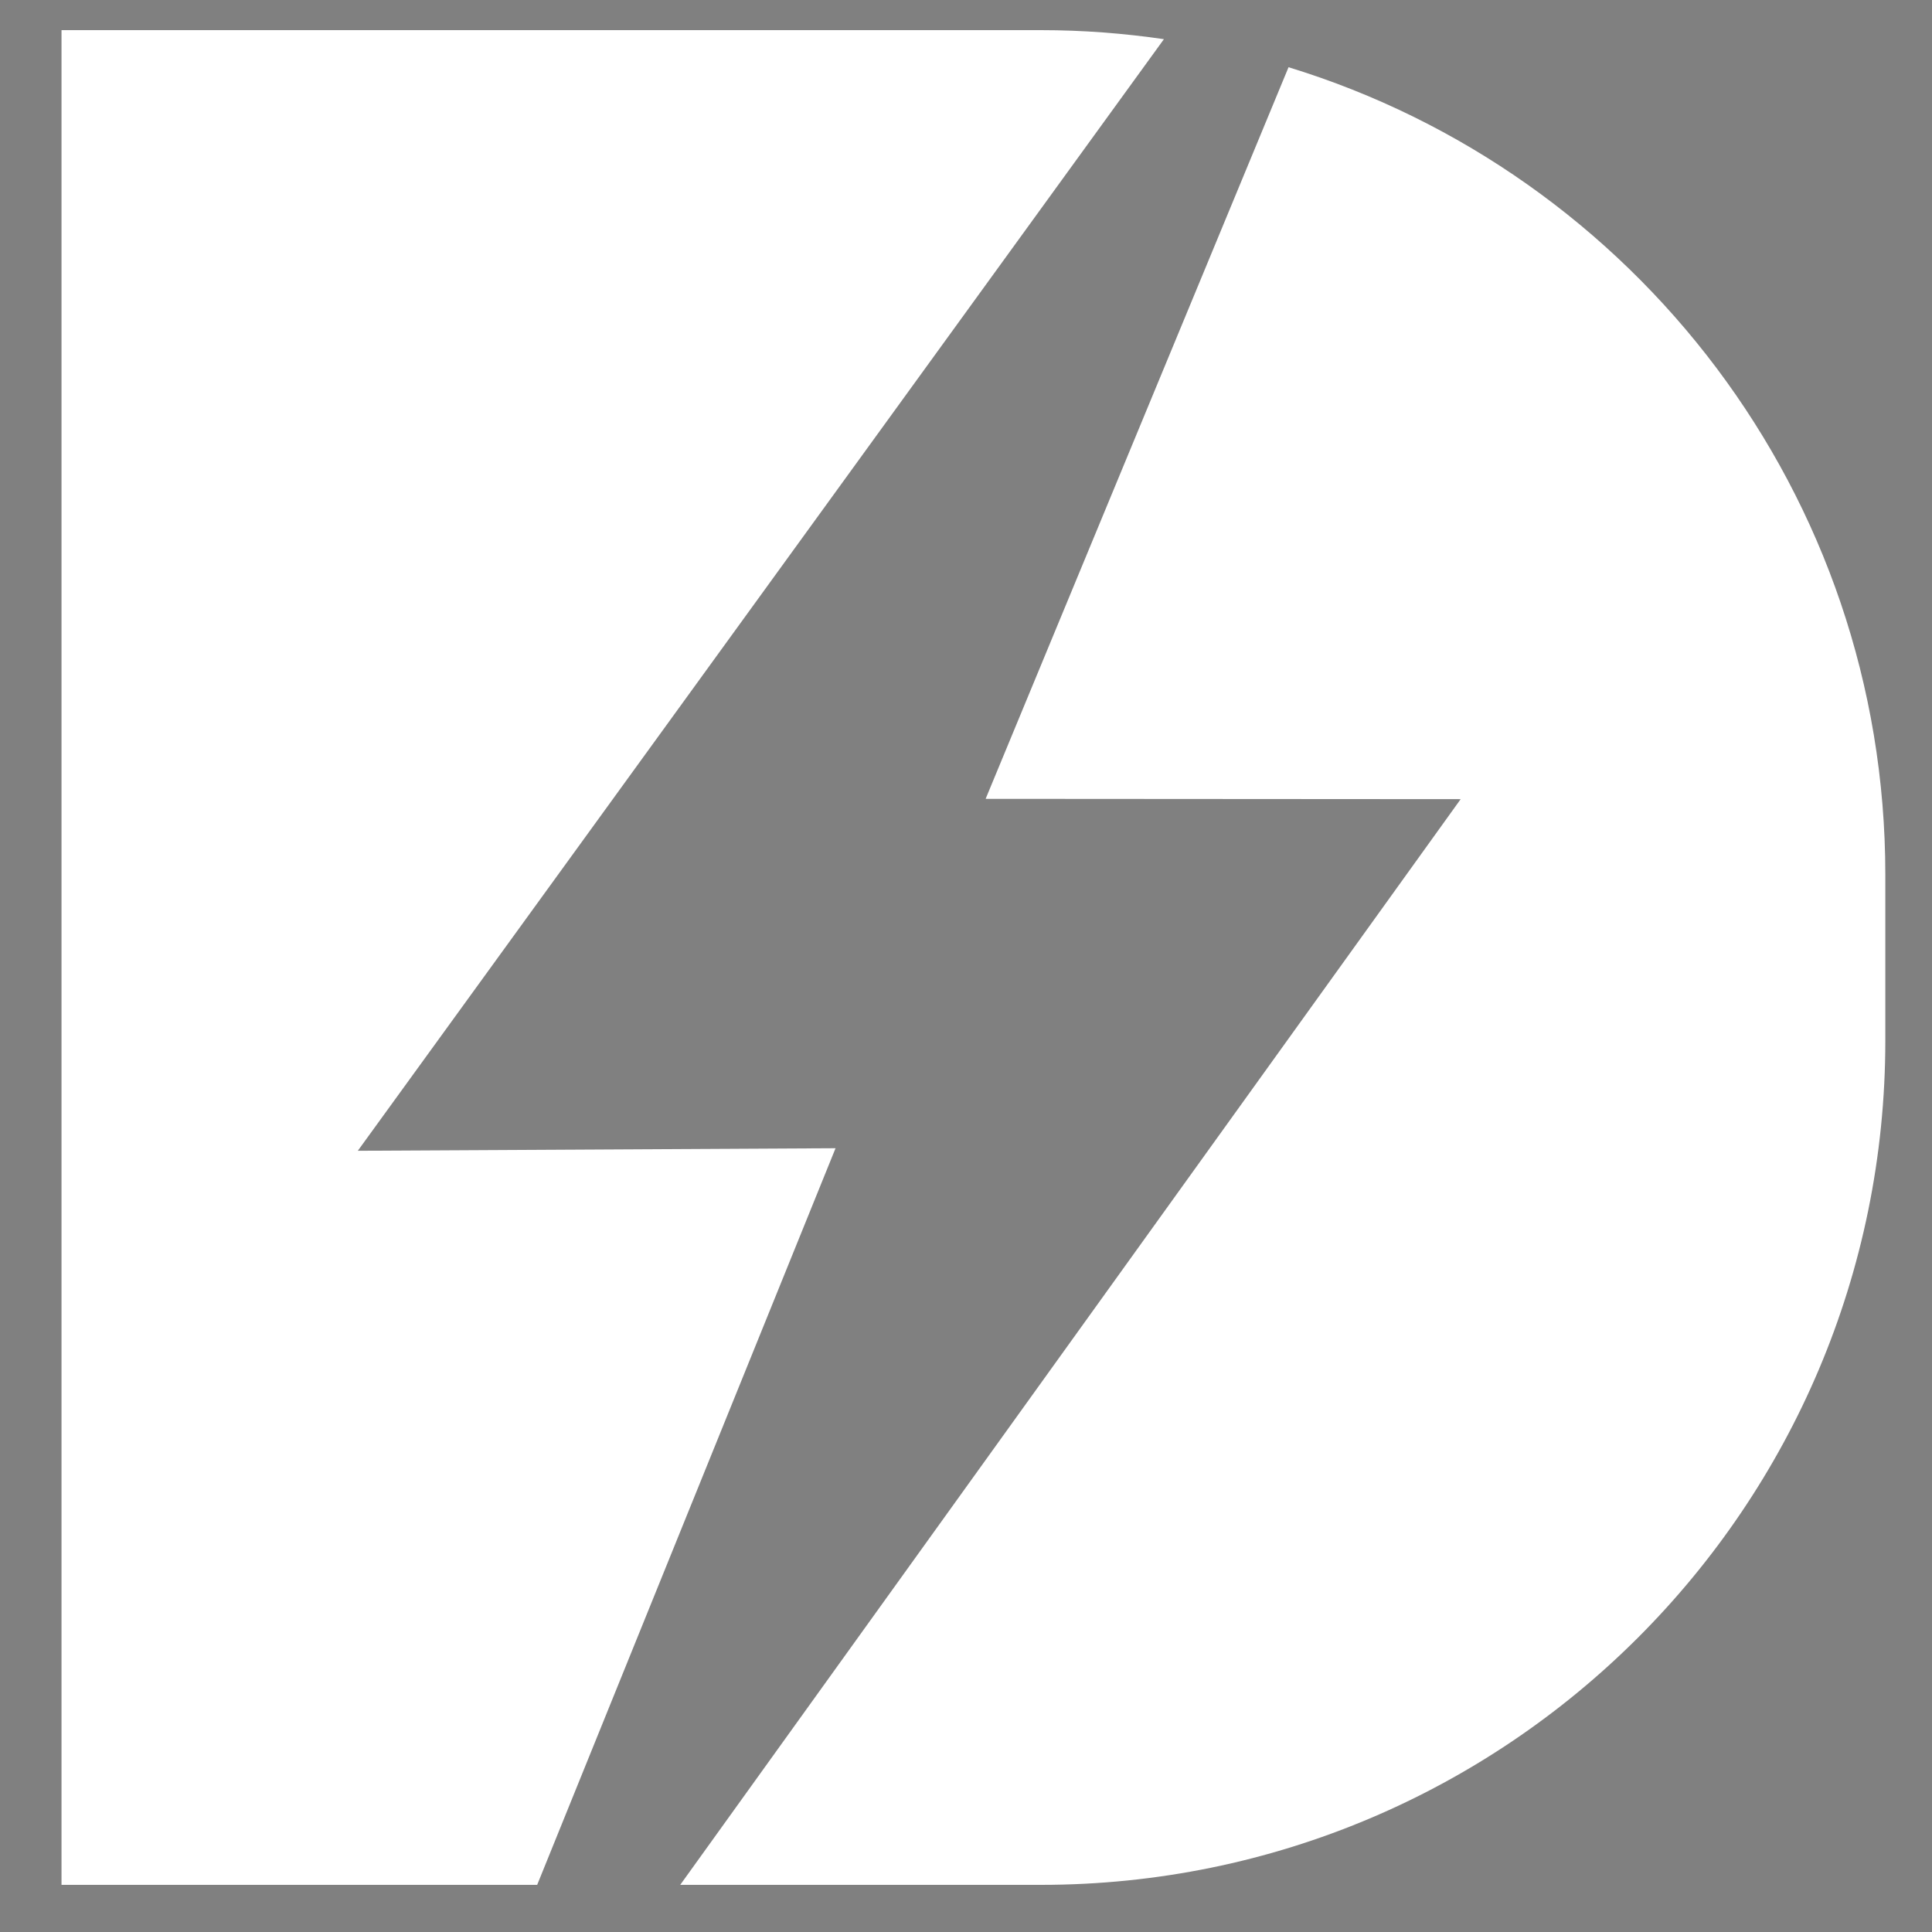 <?xml version="1.0" encoding="UTF-8"?> <svg xmlns="http://www.w3.org/2000/svg" width="25" height="25" viewBox="0 0 25 25" fill="none"><rect x="0" y="0" width="25" height="25" fill="#808080" stroke="none"/><path d="M12.099 3.592C12.117 3.619 12.134 3.647 12.152 3.674C12.169 3.649 12.184 3.624 12.2 3.599C12.166 3.593 12.133 3.59 12.098 3.592H12.099Z" fill="#222730"></path><path d="M4.63 14.891L15.061 0.507C14.542 0.431 14.01 0.39 13.47 0.39H0.796V24.39H6.951L10.812 14.858L4.63 14.891Z" fill="white"></path><path d="M16.674 0.869L12.754 10.337L18.901 10.341L8.802 24.39H13.47C19.505 24.39 24.396 19.499 24.396 13.465V11.317C24.396 6.398 21.145 2.239 16.674 0.87V0.869Z" fill="white"></path></svg> 